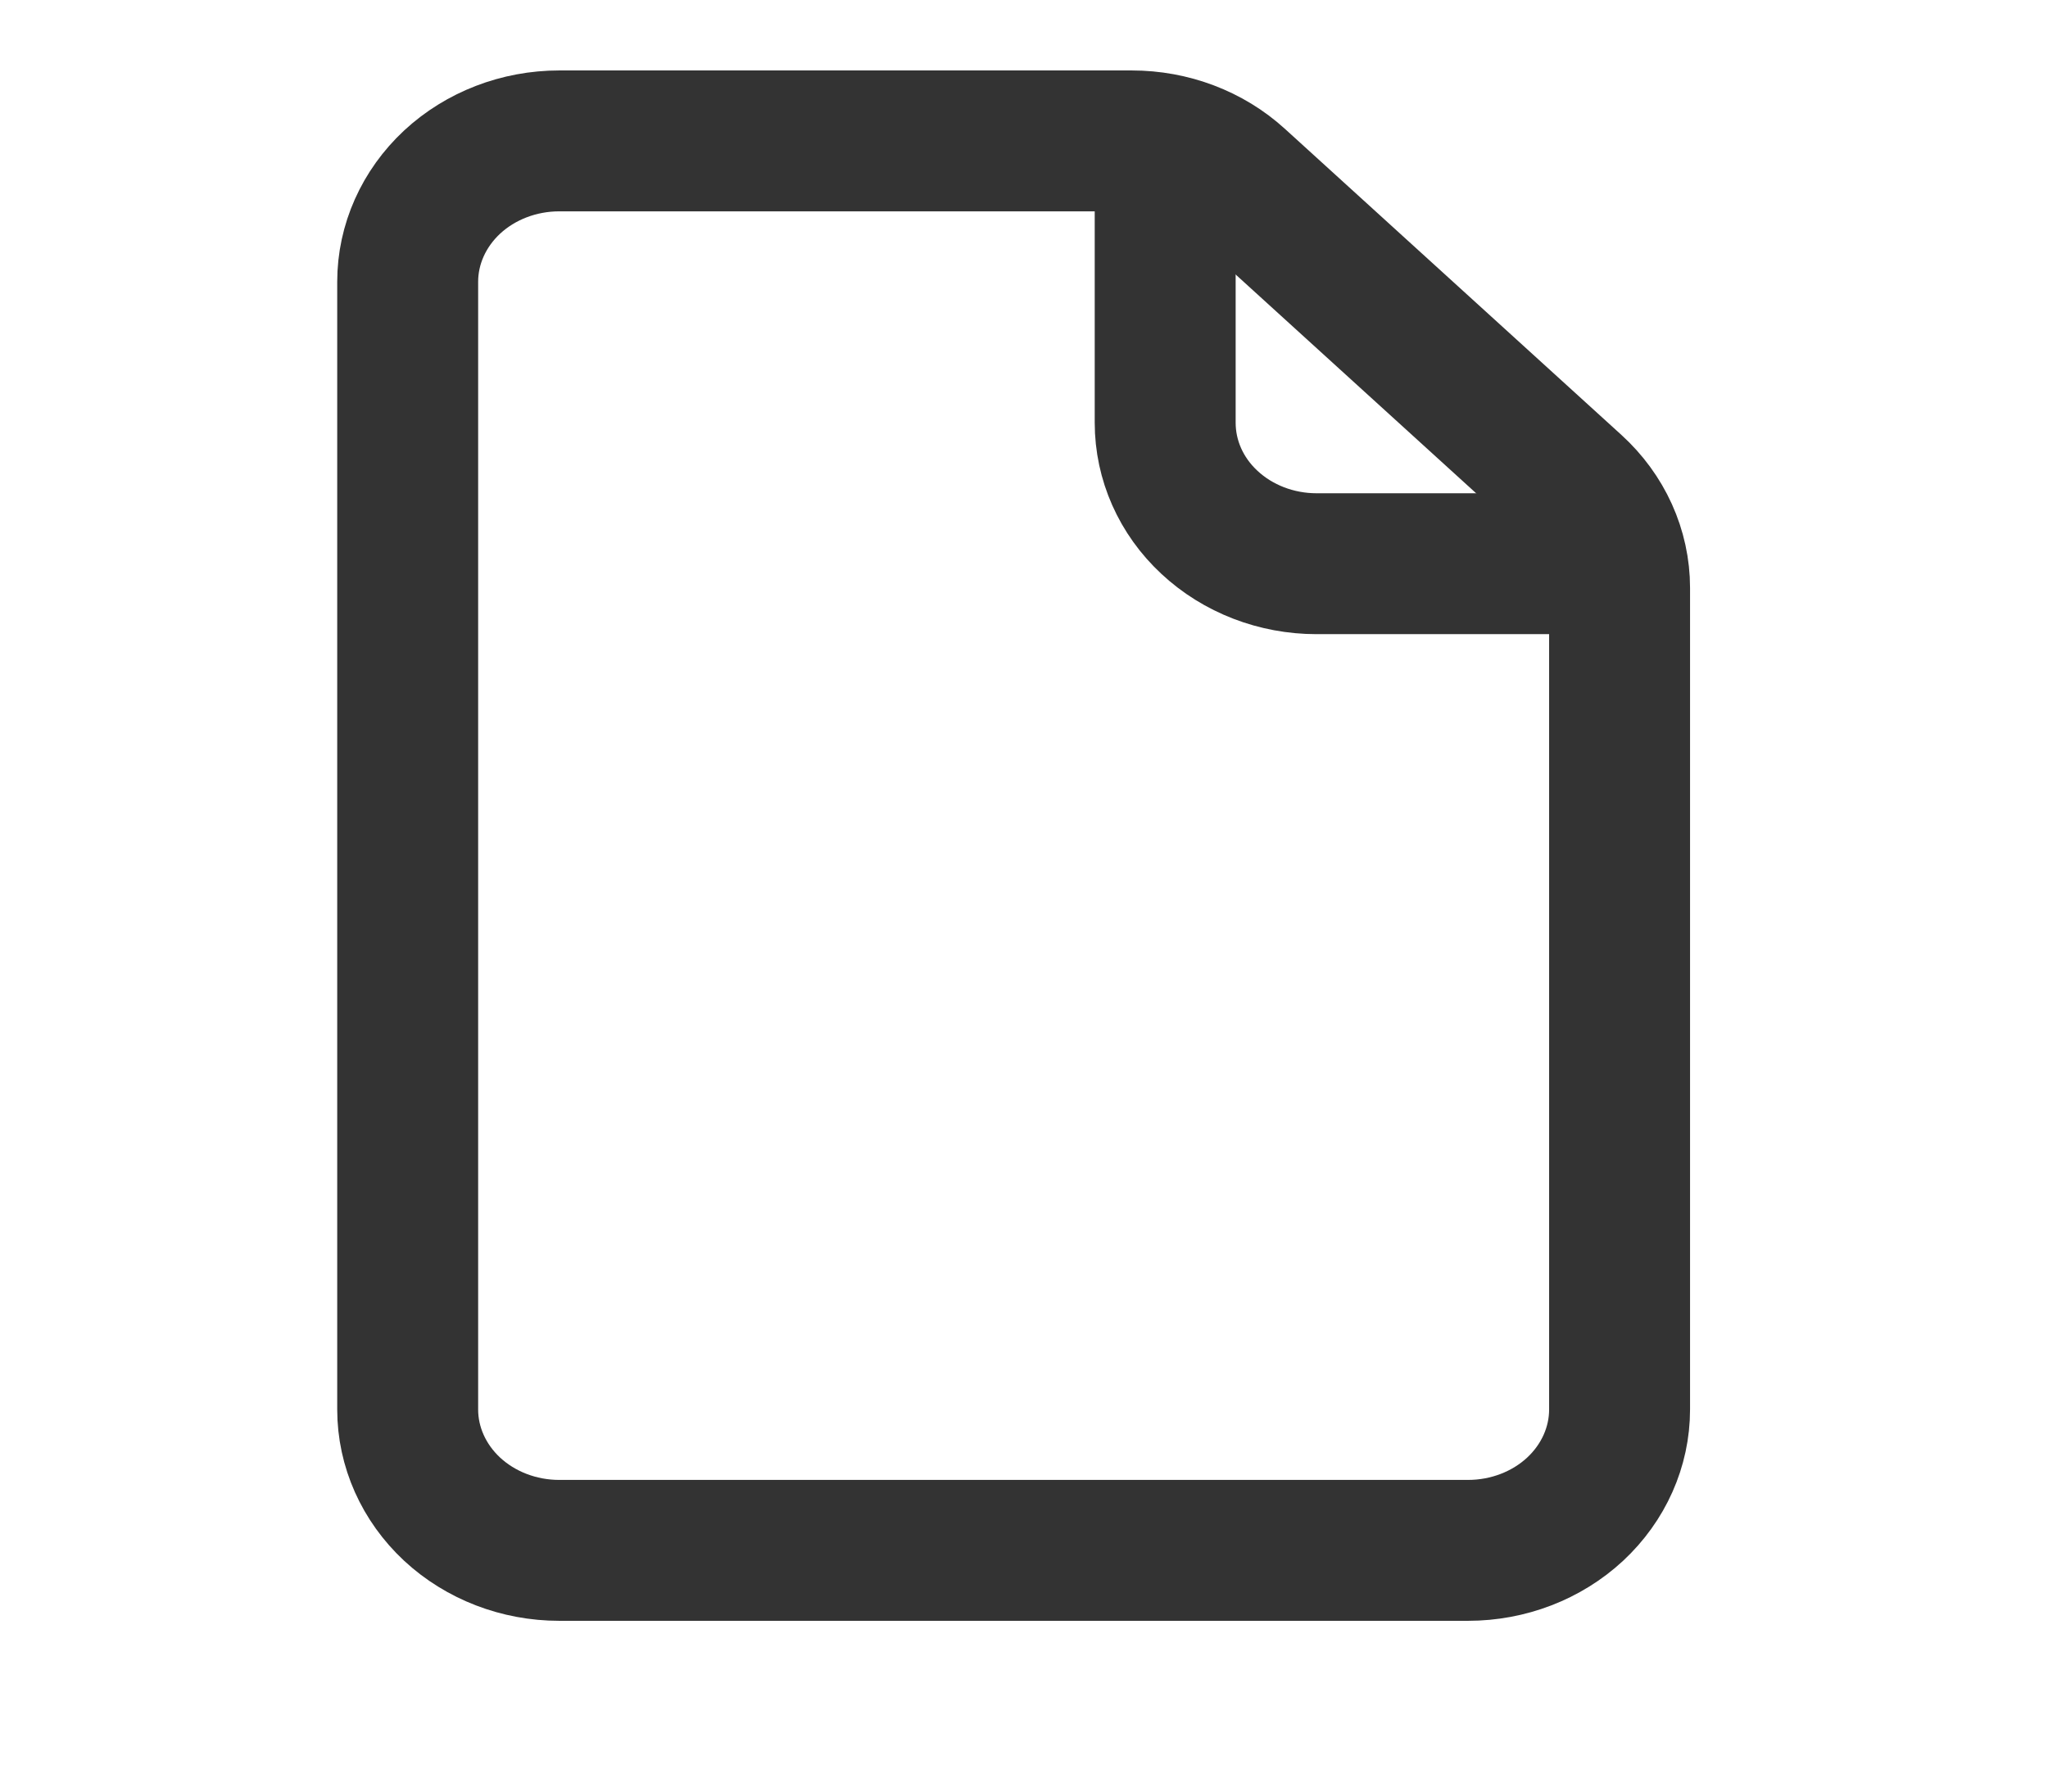 <svg width="16" height="14" viewBox="0 0 16 14" fill="none" xmlns="http://www.w3.org/2000/svg">
<path d="M3.185 2.202V11.014C3.185 11.306 3.31 11.586 3.532 11.793C3.754 11.999 4.055 12.115 4.369 12.115H11.469C11.783 12.115 12.084 11.999 12.306 11.793C12.528 11.586 12.653 11.306 12.653 11.014V4.593C12.653 4.447 12.621 4.301 12.56 4.166C12.499 4.031 12.409 3.908 12.297 3.806L9.669 1.415C9.448 1.213 9.151 1.101 8.842 1.101H4.369C4.055 1.101 3.754 1.217 3.532 1.423C3.31 1.63 3.185 1.91 3.185 2.202V2.202Z" stroke="#333333" stroke-width="1.101" stroke-linecap="round" stroke-linejoin="round"/>
<path d="M9.103 1.101V3.303C9.103 3.596 9.227 3.876 9.449 4.082C9.671 4.289 9.972 4.405 10.286 4.405H12.653" stroke="#333333" stroke-width="1.101" stroke-linejoin="round"/>
</svg>
